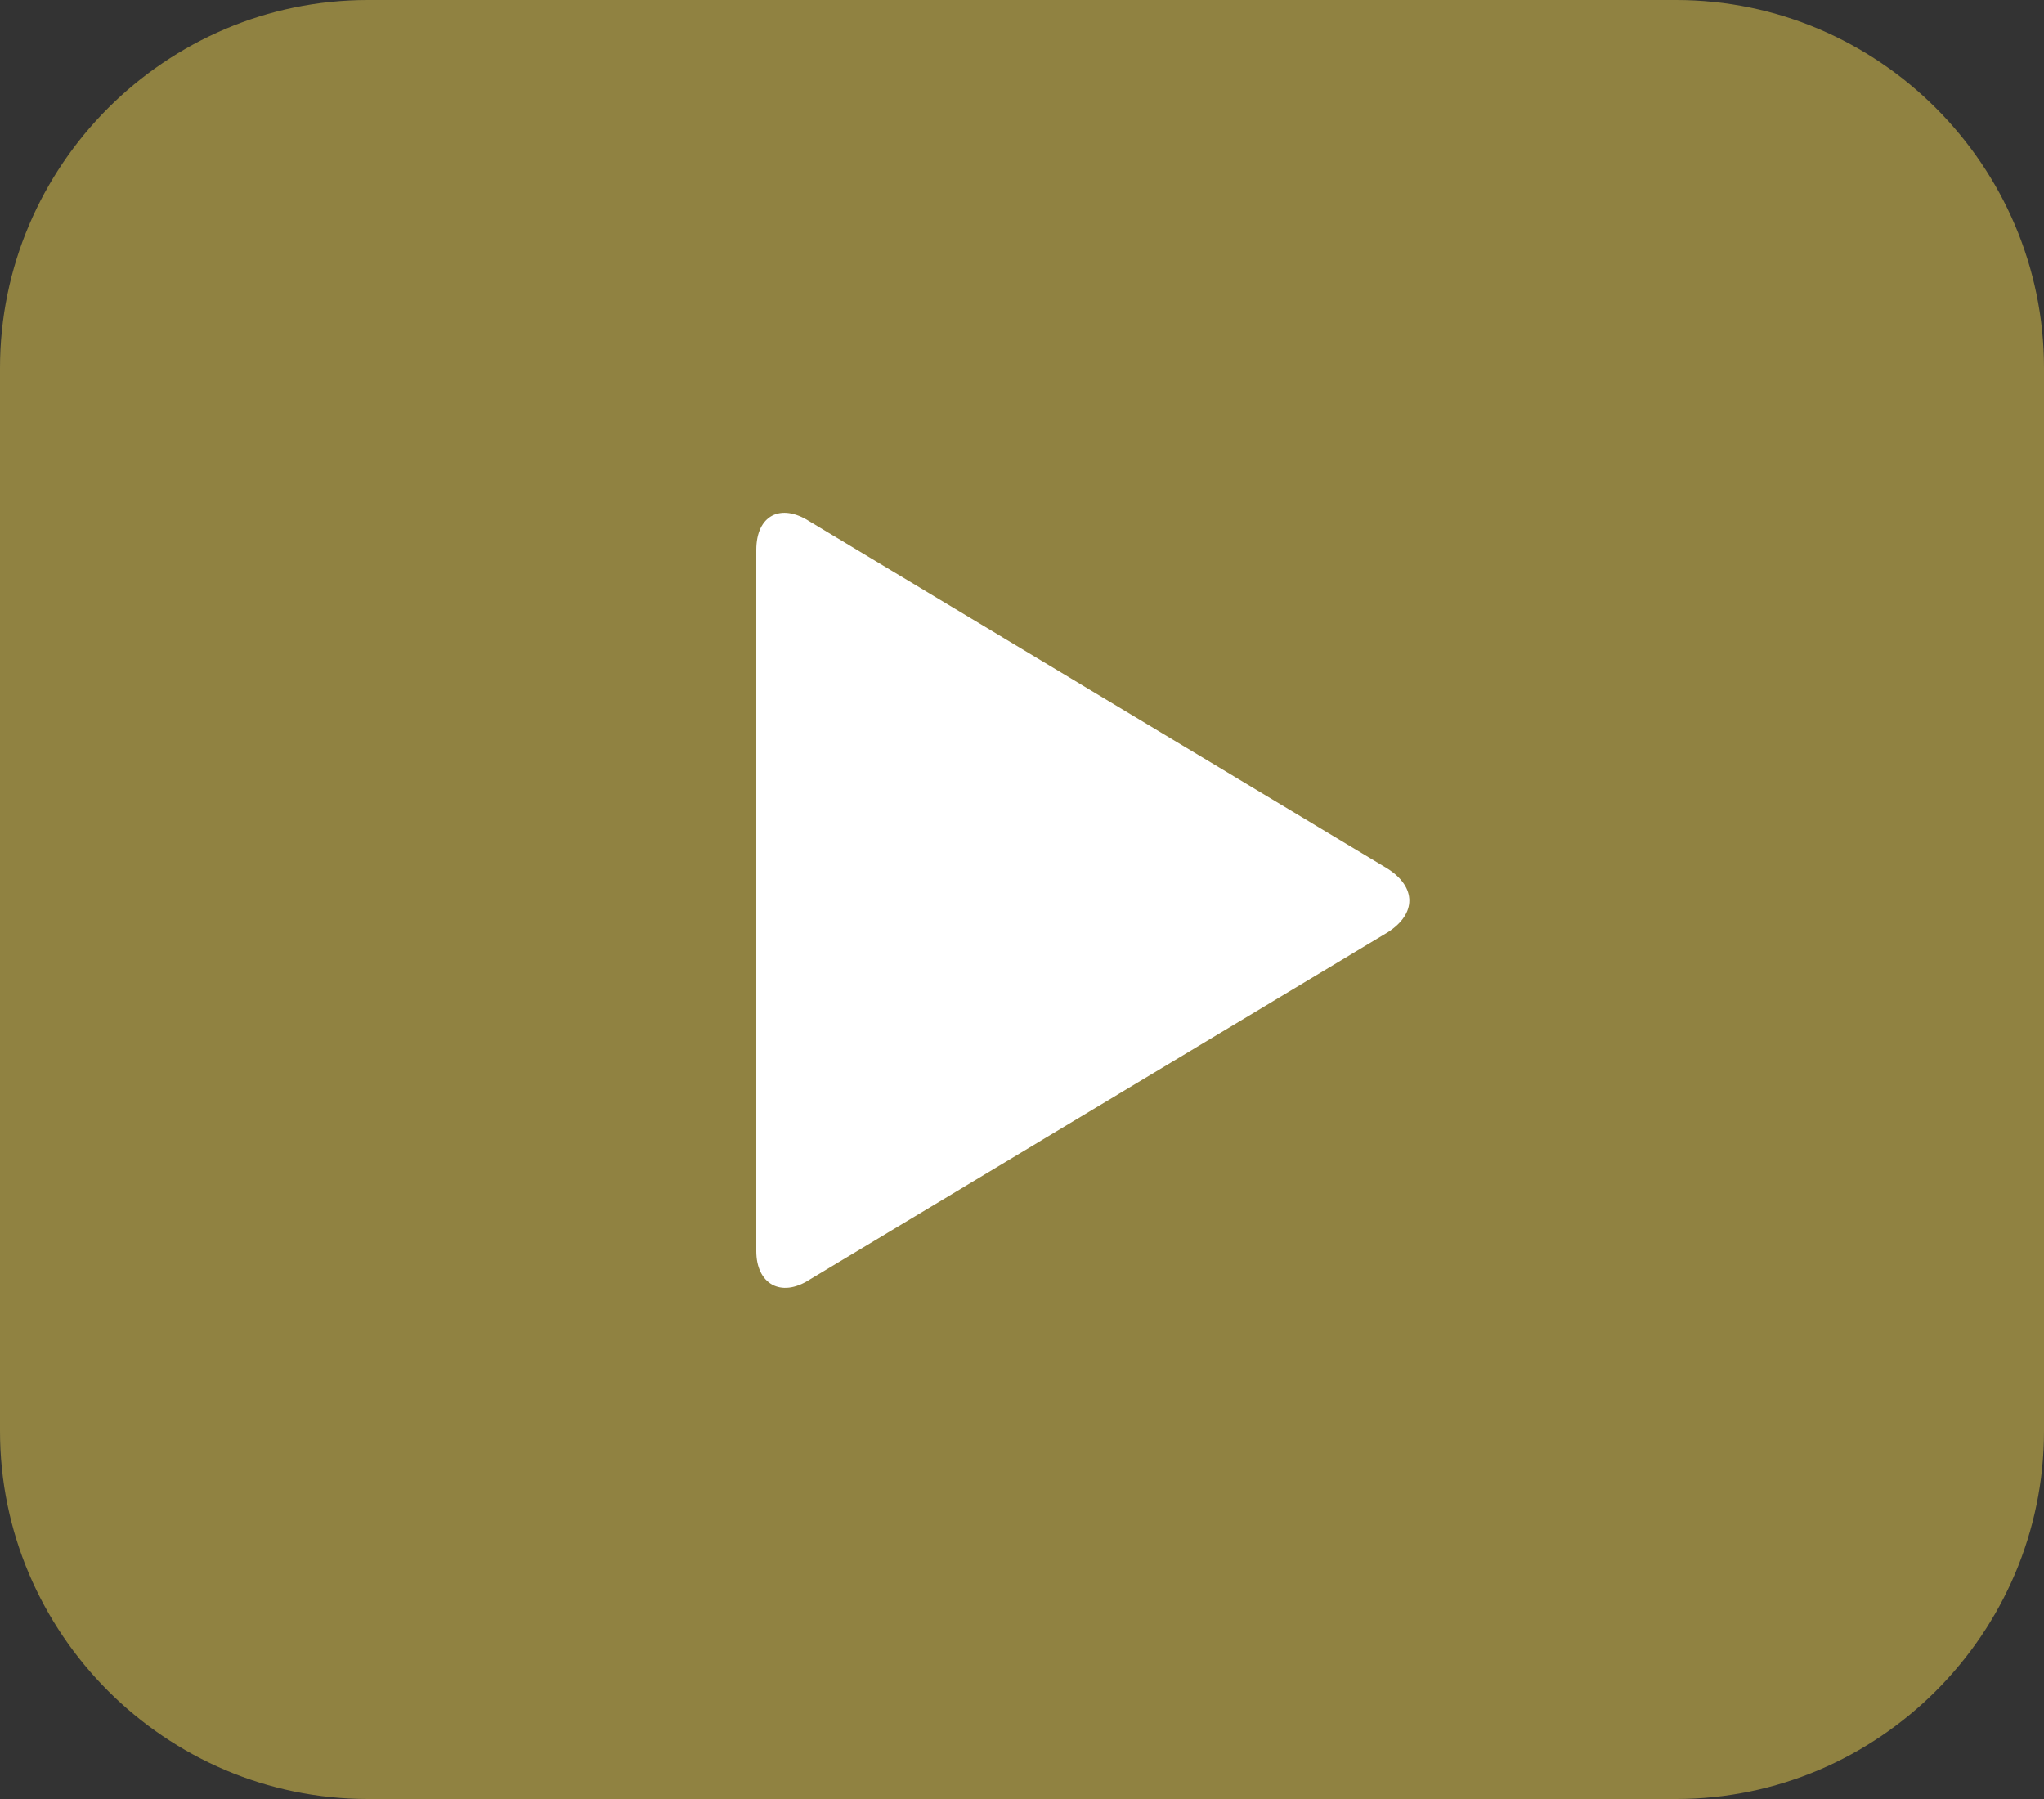 <svg viewBox="0 0 100 88" style="enable-background:new 0 0 100 88" xml:space="preserve"
  xmlns="http://www.w3.org/2000/svg">
  <rect x="0" y="0" width="100" height="88" fill="#333333" stroke="none"/>
  <path d="M18 0h64c9.9 0 18 8.1 18 18v52c0 9.9-8.1 18-18 18H18C8.1 88 0 79.9 0 70V18C0 8.1 8.1 0 18 0z" style="fill:#908241;fill-opacity:1;fill-rule:evenodd;clip-rule:evenodd" />
  <path d="M37 26.9c0-1.7 1.2-2.3 2.6-1.4l28.3 17c1.4.9 1.4 2.2 0 3.1l-28.3 17c-1.4.9-2.6.2-2.6-1.4V26.9z" style="fill-rule:evenodd;clip-rule:evenodd;fill:#fff
" />
</svg>
